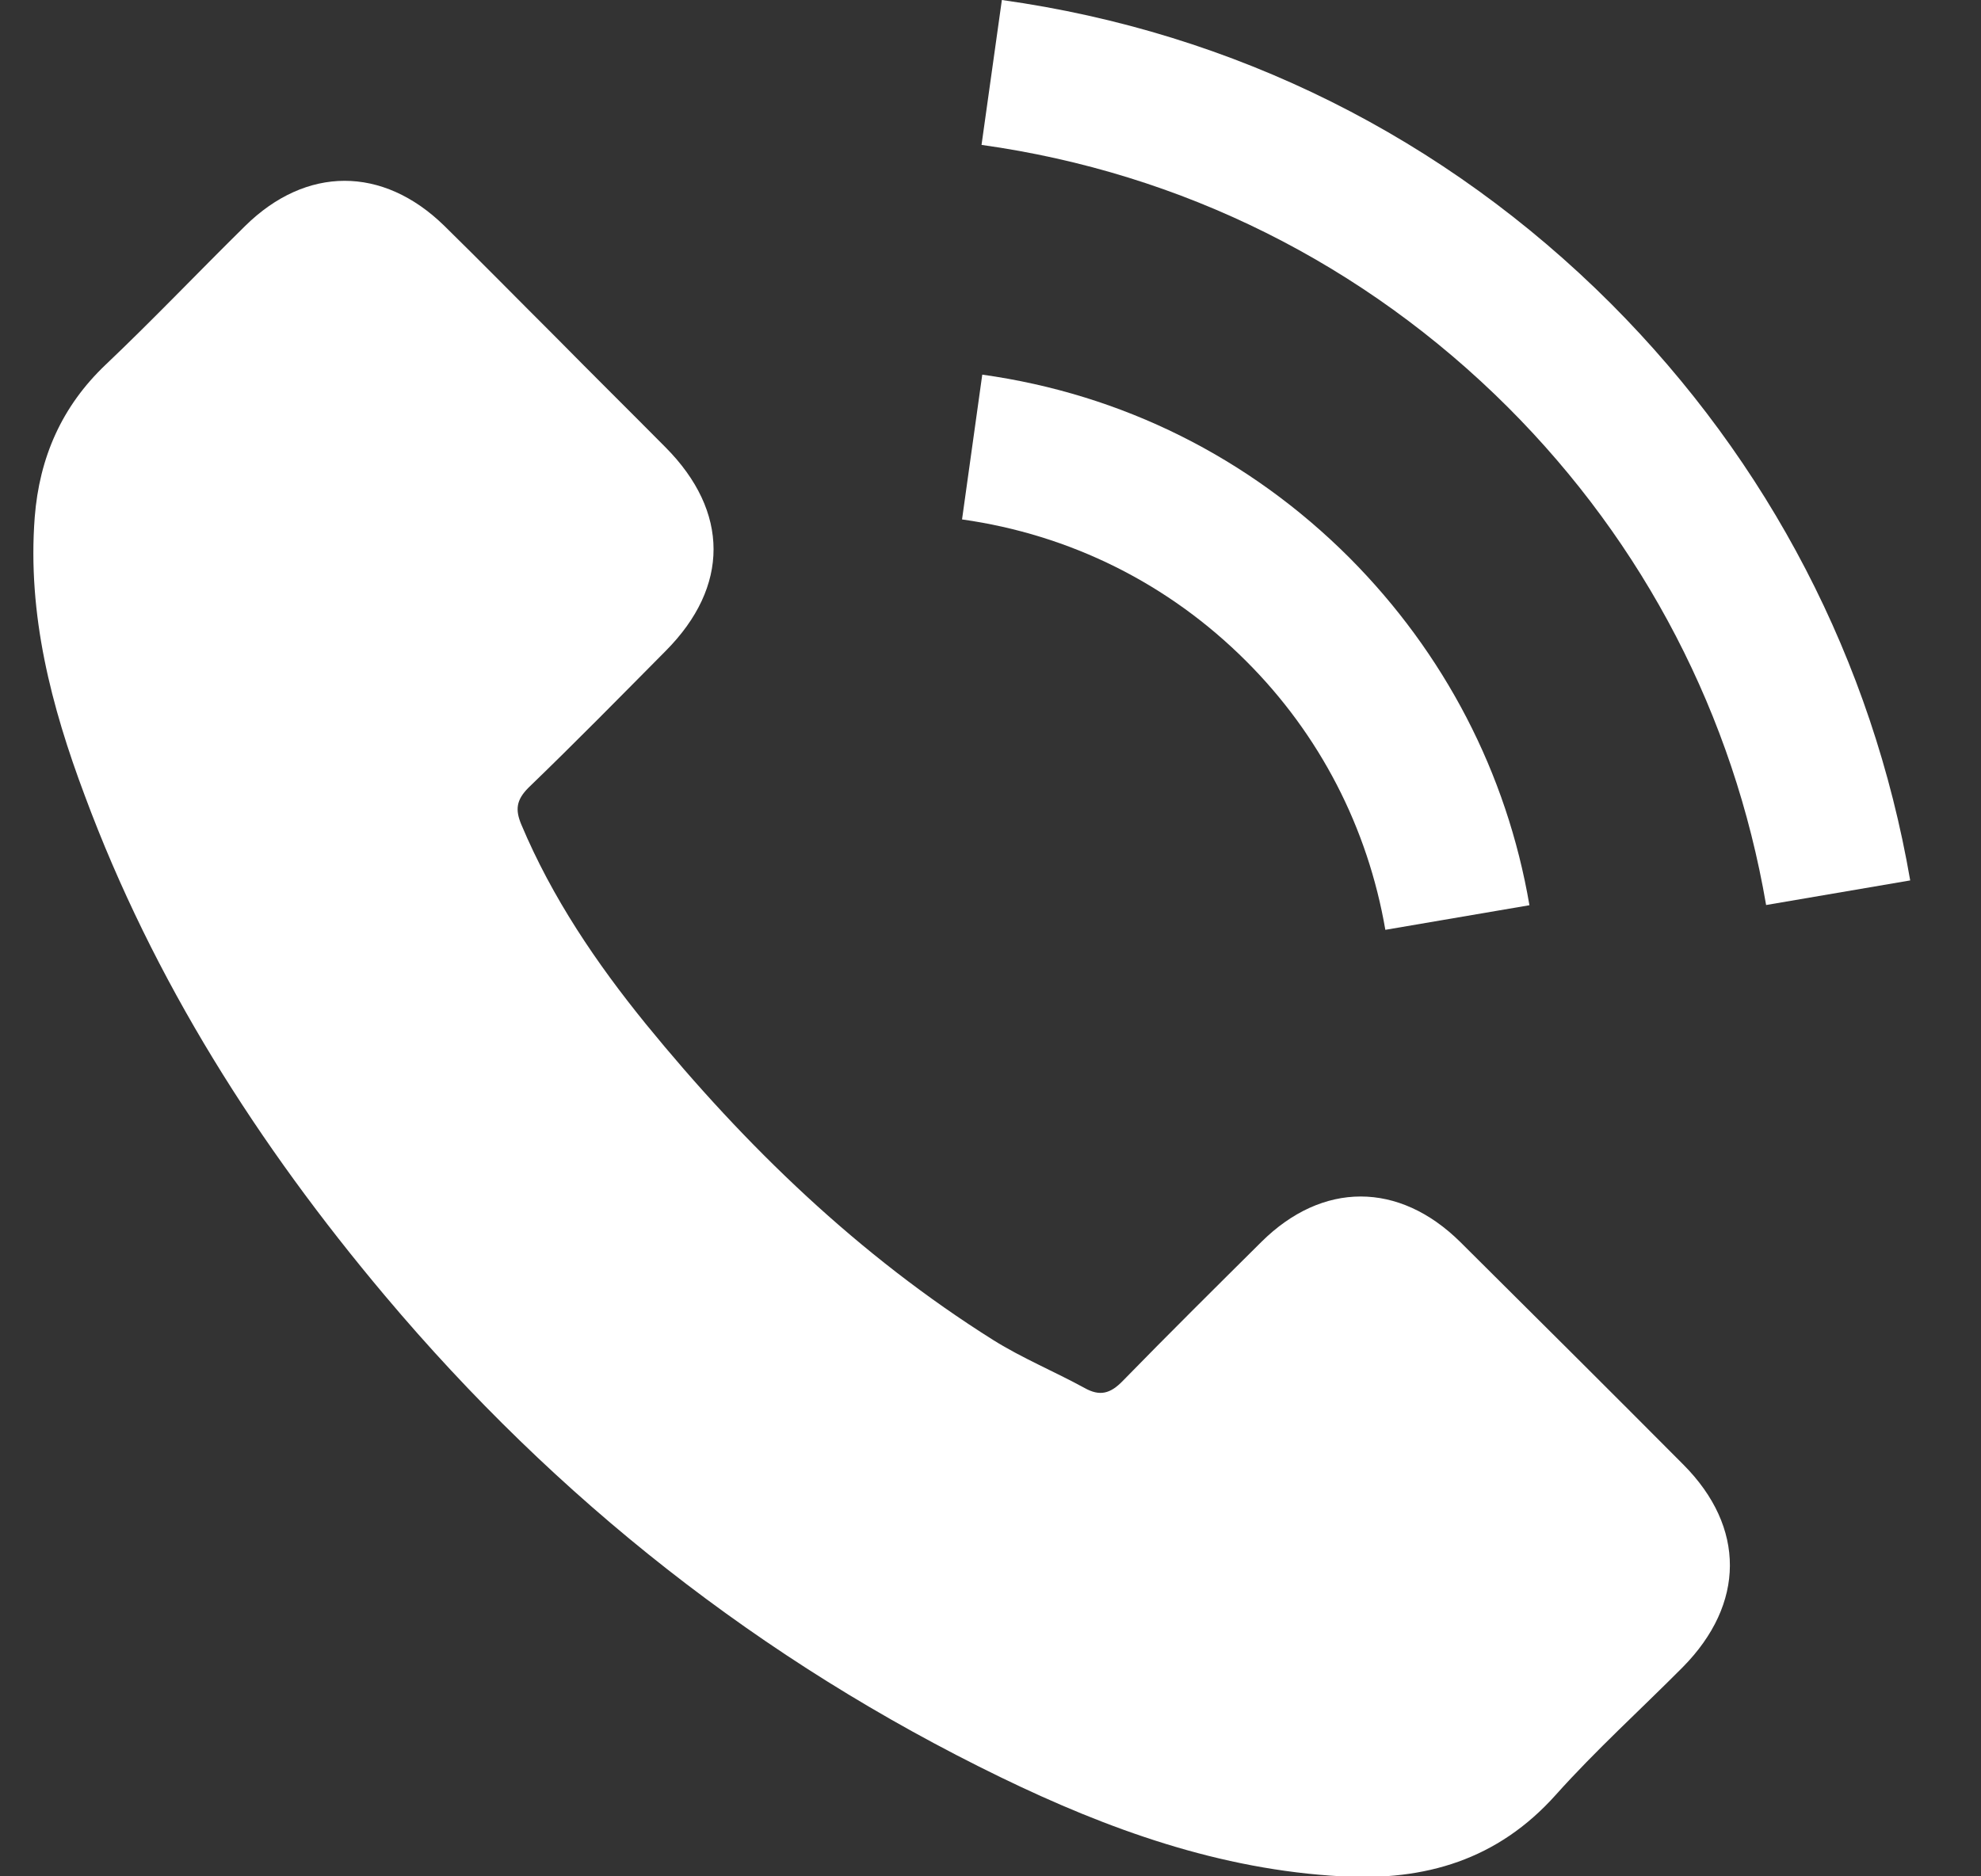 <svg width="19" height="18" viewBox="0 0 19 18" fill="none" xmlns="http://www.w3.org/2000/svg">
<rect x="0" y="0" width="19" height="18" fill="#333333" stroke="none"/>
<g clip-path="url(#clip0_1173_9959)">
<path d="M14.005 11.914C13.417 11.333 12.683 11.333 12.098 11.914C11.653 12.356 11.207 12.798 10.769 13.247C10.649 13.371 10.548 13.397 10.402 13.315C10.113 13.157 9.806 13.03 9.529 12.857C8.237 12.045 7.154 11 6.195 9.824C5.72 9.239 5.296 8.614 5 7.91C4.94 7.767 4.952 7.674 5.068 7.557C5.514 7.127 5.948 6.685 6.386 6.243C6.997 5.628 6.997 4.909 6.383 4.291C6.034 3.939 5.686 3.595 5.338 3.242C4.978 2.883 4.622 2.52 4.259 2.164C3.671 1.591 2.937 1.591 2.352 2.167C1.903 2.609 1.472 3.063 1.015 3.497C0.592 3.898 0.378 4.389 0.333 4.962C0.262 5.894 0.491 6.775 0.813 7.632C1.472 9.408 2.476 10.985 3.693 12.431C5.338 14.386 7.3 15.933 9.596 17.049C10.63 17.551 11.701 17.937 12.866 18C13.668 18.045 14.364 17.843 14.923 17.217C15.305 16.79 15.735 16.401 16.14 15.993C16.739 15.386 16.743 14.652 16.147 14.052C15.436 13.337 14.72 12.625 14.005 11.914Z" fill="white"/>
<path d="M13.287 8.92L14.669 8.684C14.452 7.414 13.852 6.264 12.942 5.35C11.98 4.388 10.762 3.781 9.421 3.594L9.227 4.983C10.264 5.129 11.208 5.598 11.953 6.343C12.658 7.047 13.118 7.939 13.287 8.92Z" fill="white"/>
<path d="M15.452 2.914C13.856 1.318 11.838 0.311 9.609 0L9.414 1.39C11.339 1.659 13.085 2.532 14.463 3.907C15.77 5.214 16.628 6.866 16.939 8.682L18.321 8.446C17.958 6.341 16.965 4.431 15.452 2.914Z" fill="white"/>
</g>
<defs>
<clipPath id="clip0_1173_9959">
<rect width="18" height="18" fill="white" transform="translate(0.32)"/>
</clipPath>
</defs>
</svg>
